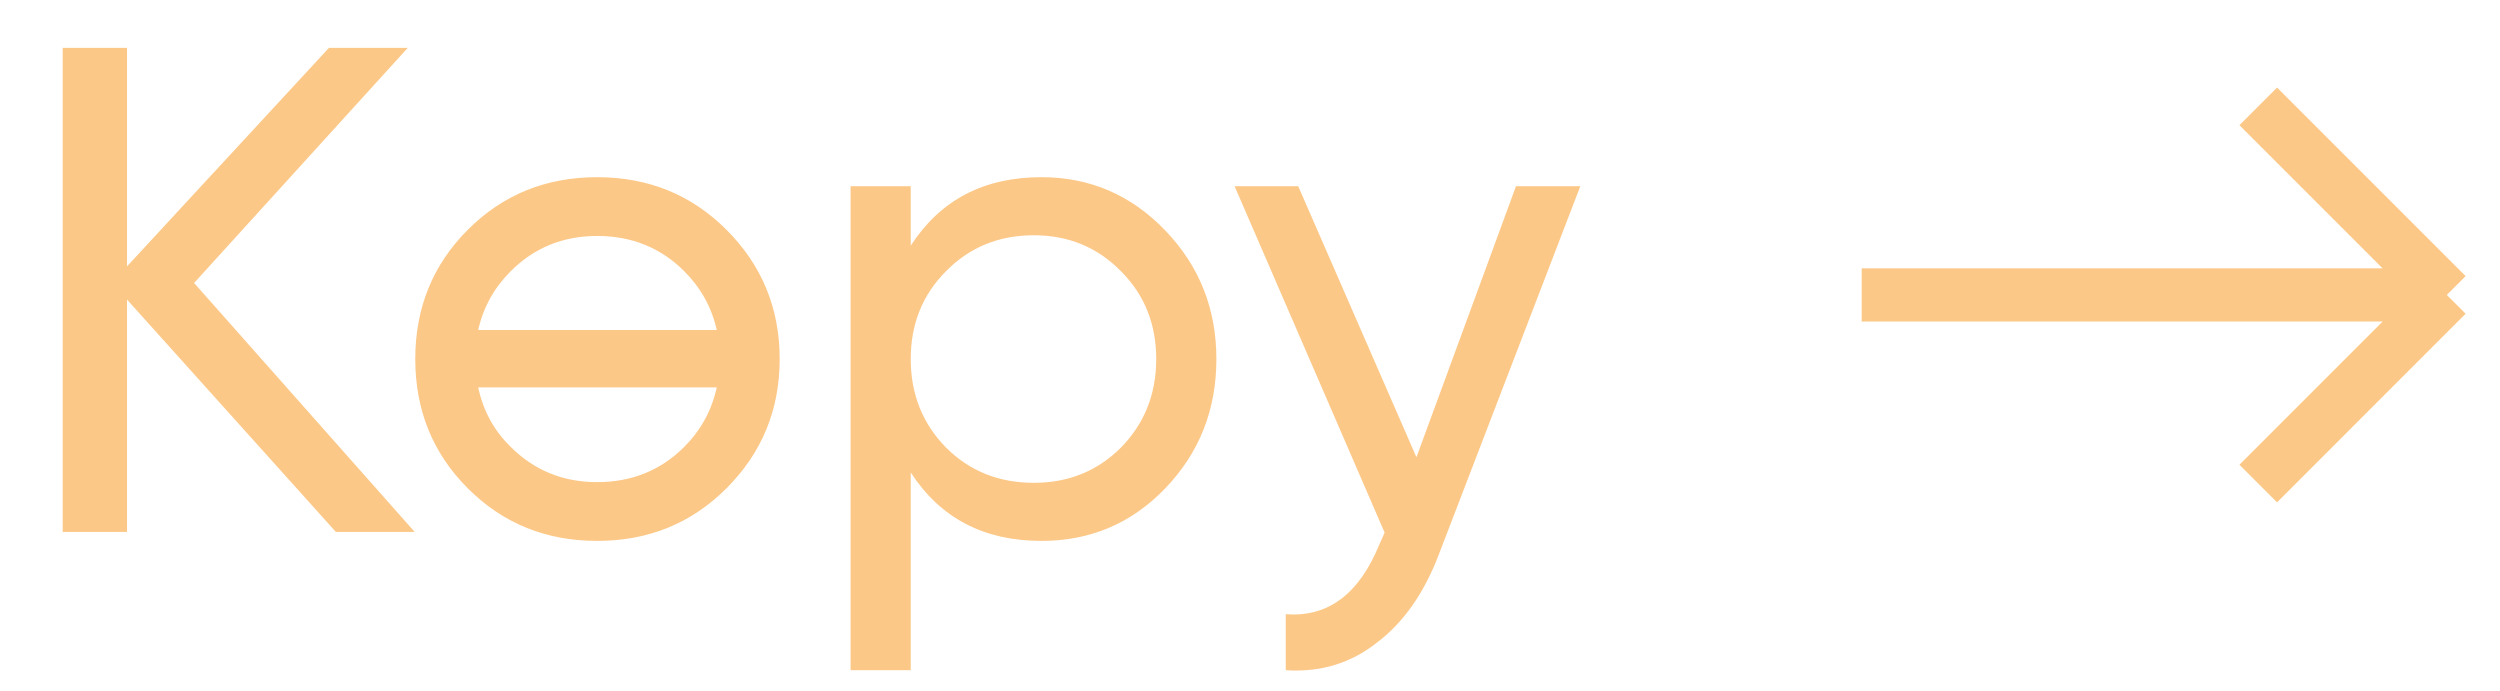 <?xml version="1.0" encoding="UTF-8"?> <svg xmlns="http://www.w3.org/2000/svg" width="47" height="13" viewBox="0 0 47 13" fill="none"><path d="M7.796 10H6.314L2.388 5.632V10H1.179V0.9H2.388V5.008L6.184 0.9H7.666L3.649 5.32L7.796 10ZM13.657 9.181C12.998 9.84 12.188 10.169 11.226 10.169C10.264 10.169 9.454 9.84 8.795 9.181C8.136 8.522 7.807 7.712 7.807 6.75C7.807 5.788 8.136 4.978 8.795 4.319C9.454 3.66 10.264 3.331 11.226 3.331C12.188 3.331 12.998 3.66 13.657 4.319C14.324 4.986 14.658 5.797 14.658 6.75C14.658 7.703 14.324 8.514 13.657 9.181ZM11.226 9.064C11.876 9.064 12.422 8.843 12.864 8.401C13.176 8.089 13.38 7.716 13.475 7.283H8.99C9.085 7.725 9.289 8.098 9.601 8.401C10.043 8.843 10.585 9.064 11.226 9.064ZM9.601 5.099C9.289 5.411 9.085 5.779 8.99 6.204H13.475C13.38 5.779 13.176 5.411 12.864 5.099C12.422 4.657 11.876 4.436 11.226 4.436C10.585 4.436 10.043 4.657 9.601 5.099ZM19.579 3.331C20.489 3.331 21.265 3.665 21.906 4.332C22.548 4.999 22.868 5.805 22.868 6.75C22.868 7.703 22.548 8.514 21.906 9.181C21.274 9.84 20.498 10.169 19.579 10.169C18.496 10.169 17.677 9.74 17.122 8.882V12.6H15.991V3.5H17.122V4.618C17.677 3.76 18.496 3.331 19.579 3.331ZM19.436 9.077C20.086 9.077 20.632 8.856 21.074 8.414C21.516 7.963 21.737 7.409 21.737 6.75C21.737 6.091 21.516 5.541 21.074 5.099C20.632 4.648 20.086 4.423 19.436 4.423C18.778 4.423 18.227 4.648 17.785 5.099C17.343 5.541 17.122 6.091 17.122 6.75C17.122 7.409 17.343 7.963 17.785 8.414C18.227 8.856 18.778 9.077 19.436 9.077ZM28.501 3.5H29.71L27.058 10.403C26.781 11.14 26.391 11.699 25.888 12.08C25.394 12.47 24.822 12.643 24.172 12.6V11.547C24.961 11.608 25.546 11.174 25.927 10.247L26.031 10.013L23.21 3.5H24.406L26.629 8.596L28.501 3.5Z" fill="#FCC887"></path><path d="M46 5.545H35M46 5.545L42.455 9.091M46 5.545L42.455 2" stroke="#FCC887"></path></svg> 